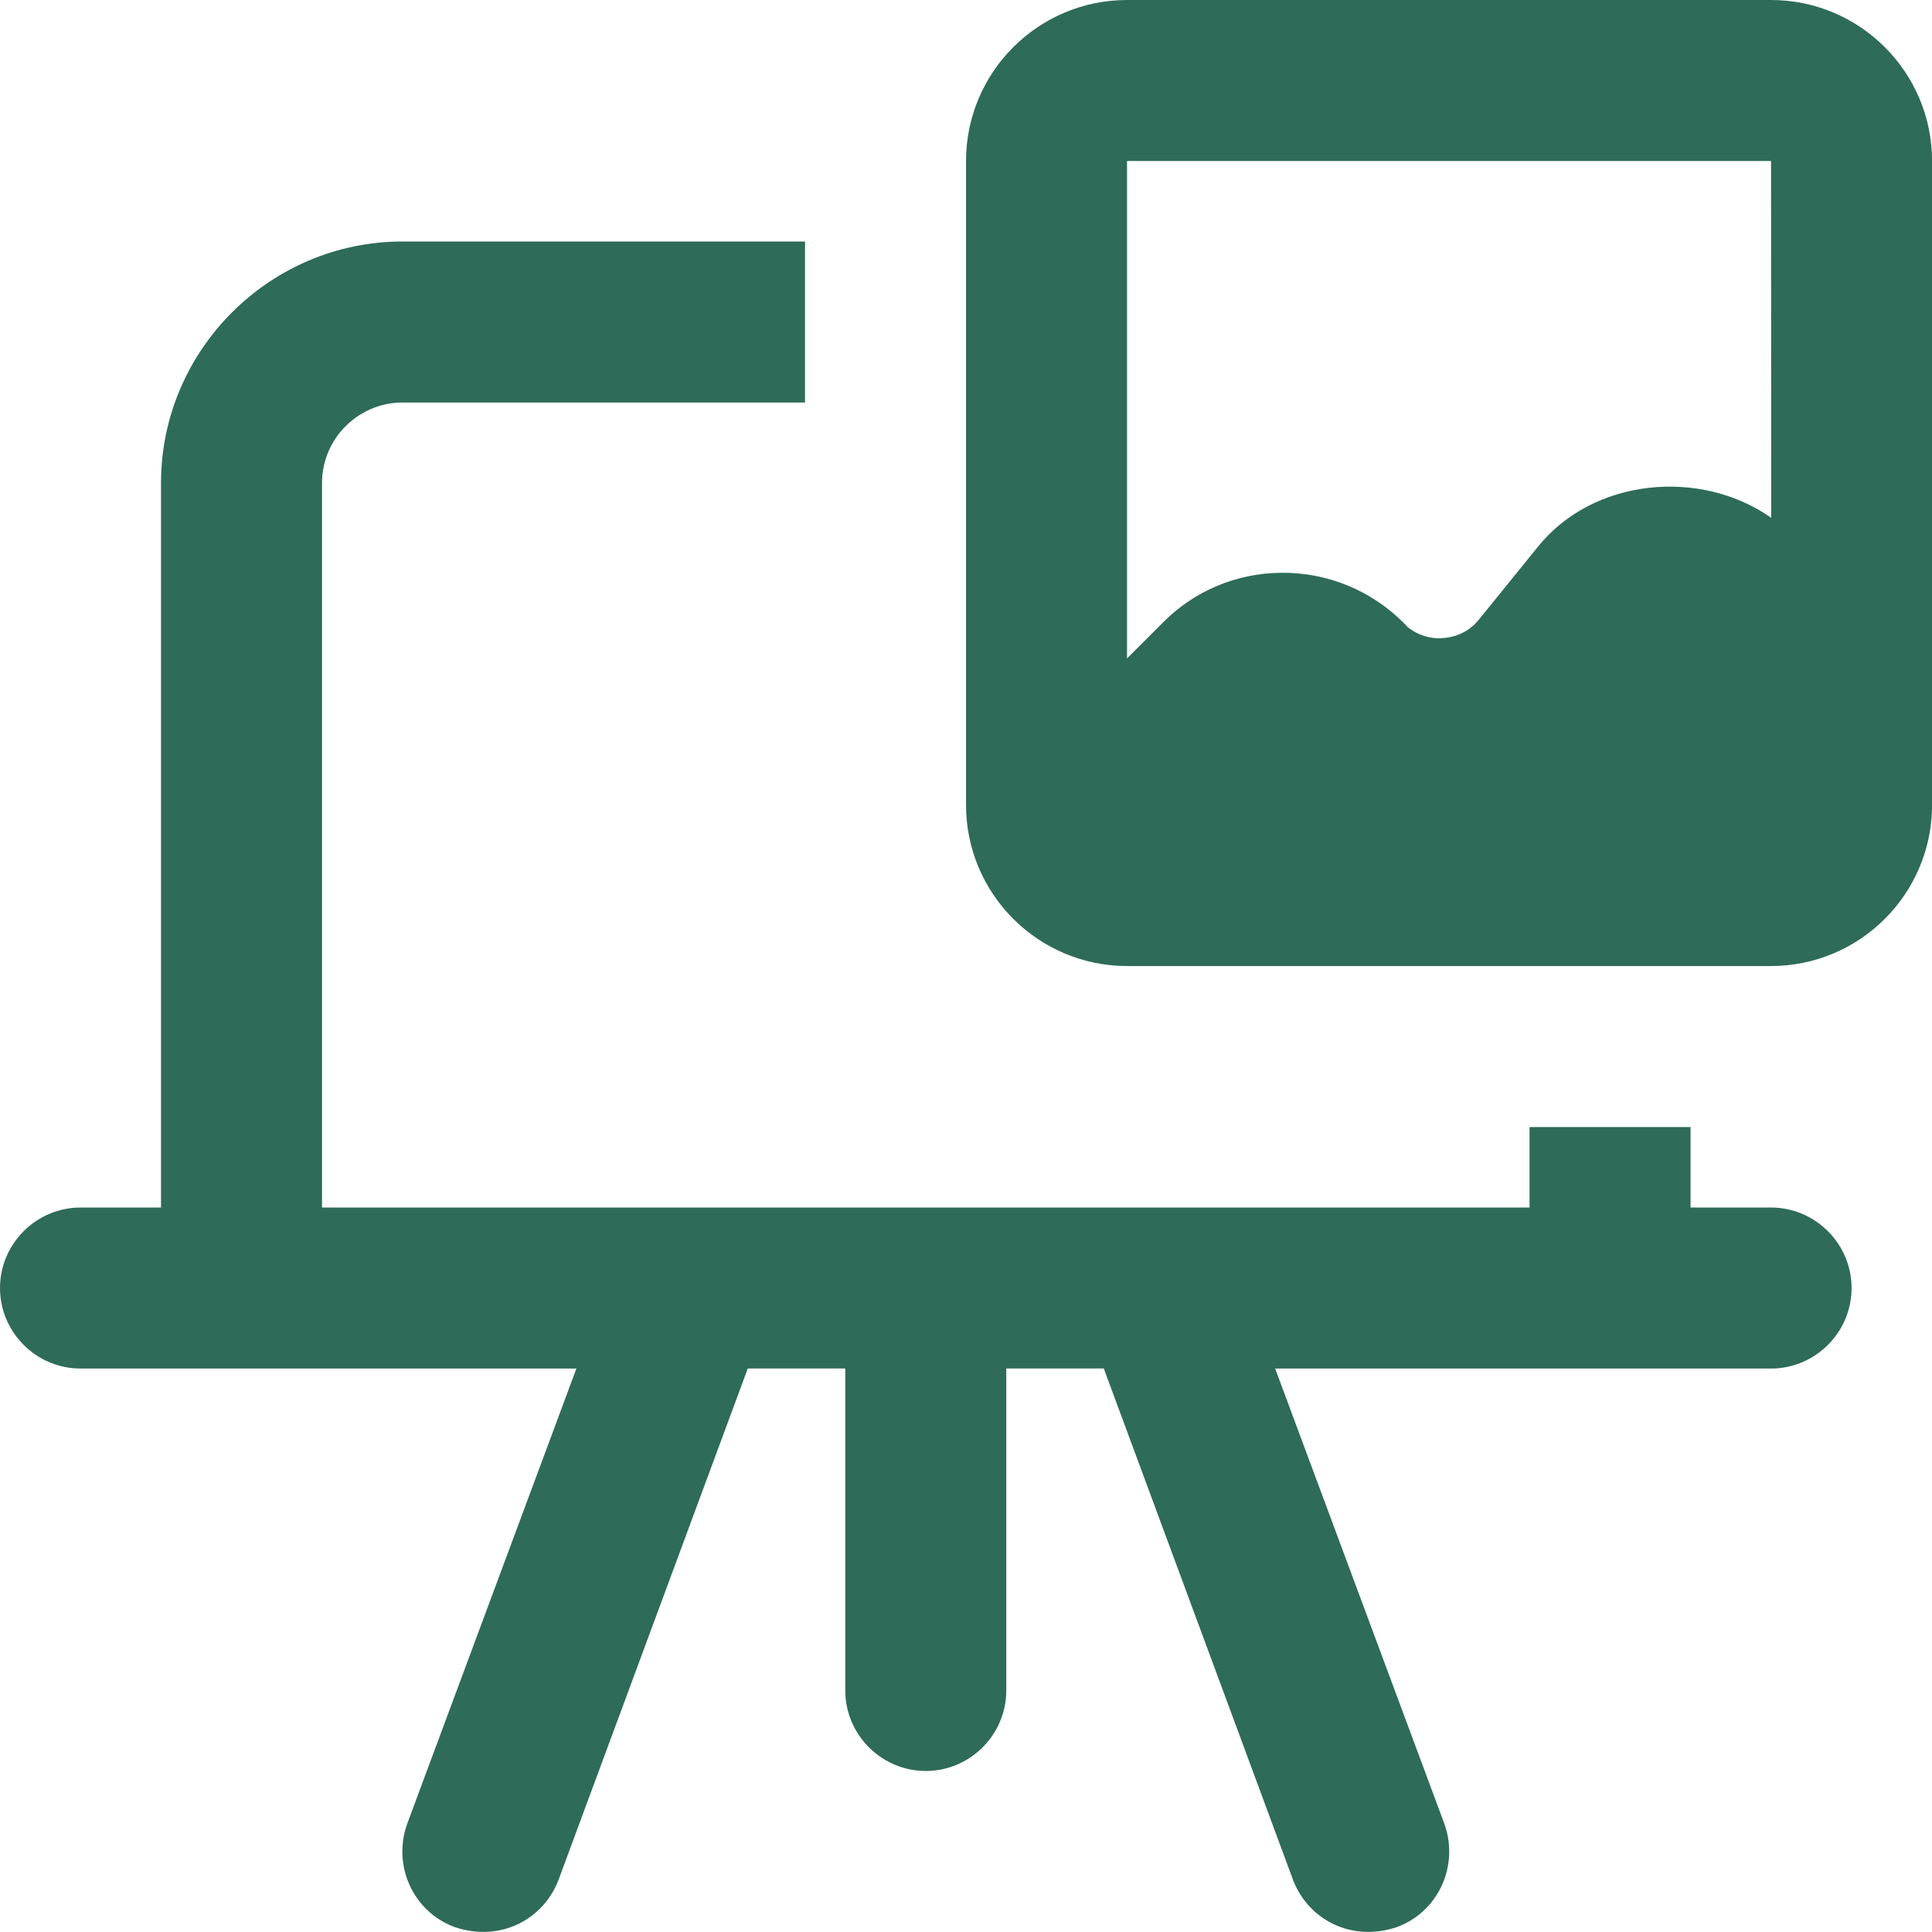 <svg xmlns="http://www.w3.org/2000/svg" xmlns:xlink="http://www.w3.org/1999/xlink" viewBox="0,0,256,256" width="24px" height="24px" fill-rule="nonzero"><g fill="#2e6b59" fill-rule="nonzero" stroke="none" stroke-width="1" stroke-linecap="butt" stroke-linejoin="miter" stroke-miterlimit="10" stroke-dasharray="" stroke-dashoffset="0" font-family="none" font-weight="none" font-size="none" text-anchor="none" style="mix-blend-mode: normal"><g transform="scale(10.667,10.667)"><path d="M14,0c-1.103,0 -2,0.897 -2,2v8c0,1.103 0.897,2 2,2h8c1.103,0 2,-0.897 2,-2v-8c0,-1.103 -0.897,-2 -2,-2zM14,2h8l0.002,4.432c-0.88,-0.618 -2.216,-0.496 -2.904,0.367l-0.725,0.895c-0.149,0.187 -0.346,0.226 -0.451,0.232c-0.158,0.014 -0.315,-0.039 -0.438,-0.137c-0.014,-0.017 -0.029,-0.034 -0.045,-0.049c-0.403,-0.403 -0.937,-0.625 -1.504,-0.625h-0.01c-0.565,0.002 -1.095,0.226 -1.486,0.625l-0.439,0.439zM5,3c-1.65,0 -3,1.35 -3,3v9h-1c-0.55,0 -1,0.45 -1,1c0,0.55 0.45,1 1,1h6.16l-2.1,5.65c-0.19,0.52 0.07,1.099 0.59,1.289c0.576,0.192 1.107,-0.105 1.289,-0.59l2.35,-6.35h1.211v4c0,0.55 0.45,1 1,1c0.55,0 1,-0.45 1,-1v-4h1.211l2.35,6.35c0.182,0.485 0.713,0.782 1.289,0.59c0.52,-0.19 0.78,-0.769 0.59,-1.289l-2.1,-5.65h6.16c0.55,0 1,-0.45 1,-1c0,-0.55 -0.45,-1 -1,-1h-1v-1h-2v1h-15v-9c0,-0.55 0.45,-1 1,-1h5v-2z"></path></g></g></svg>